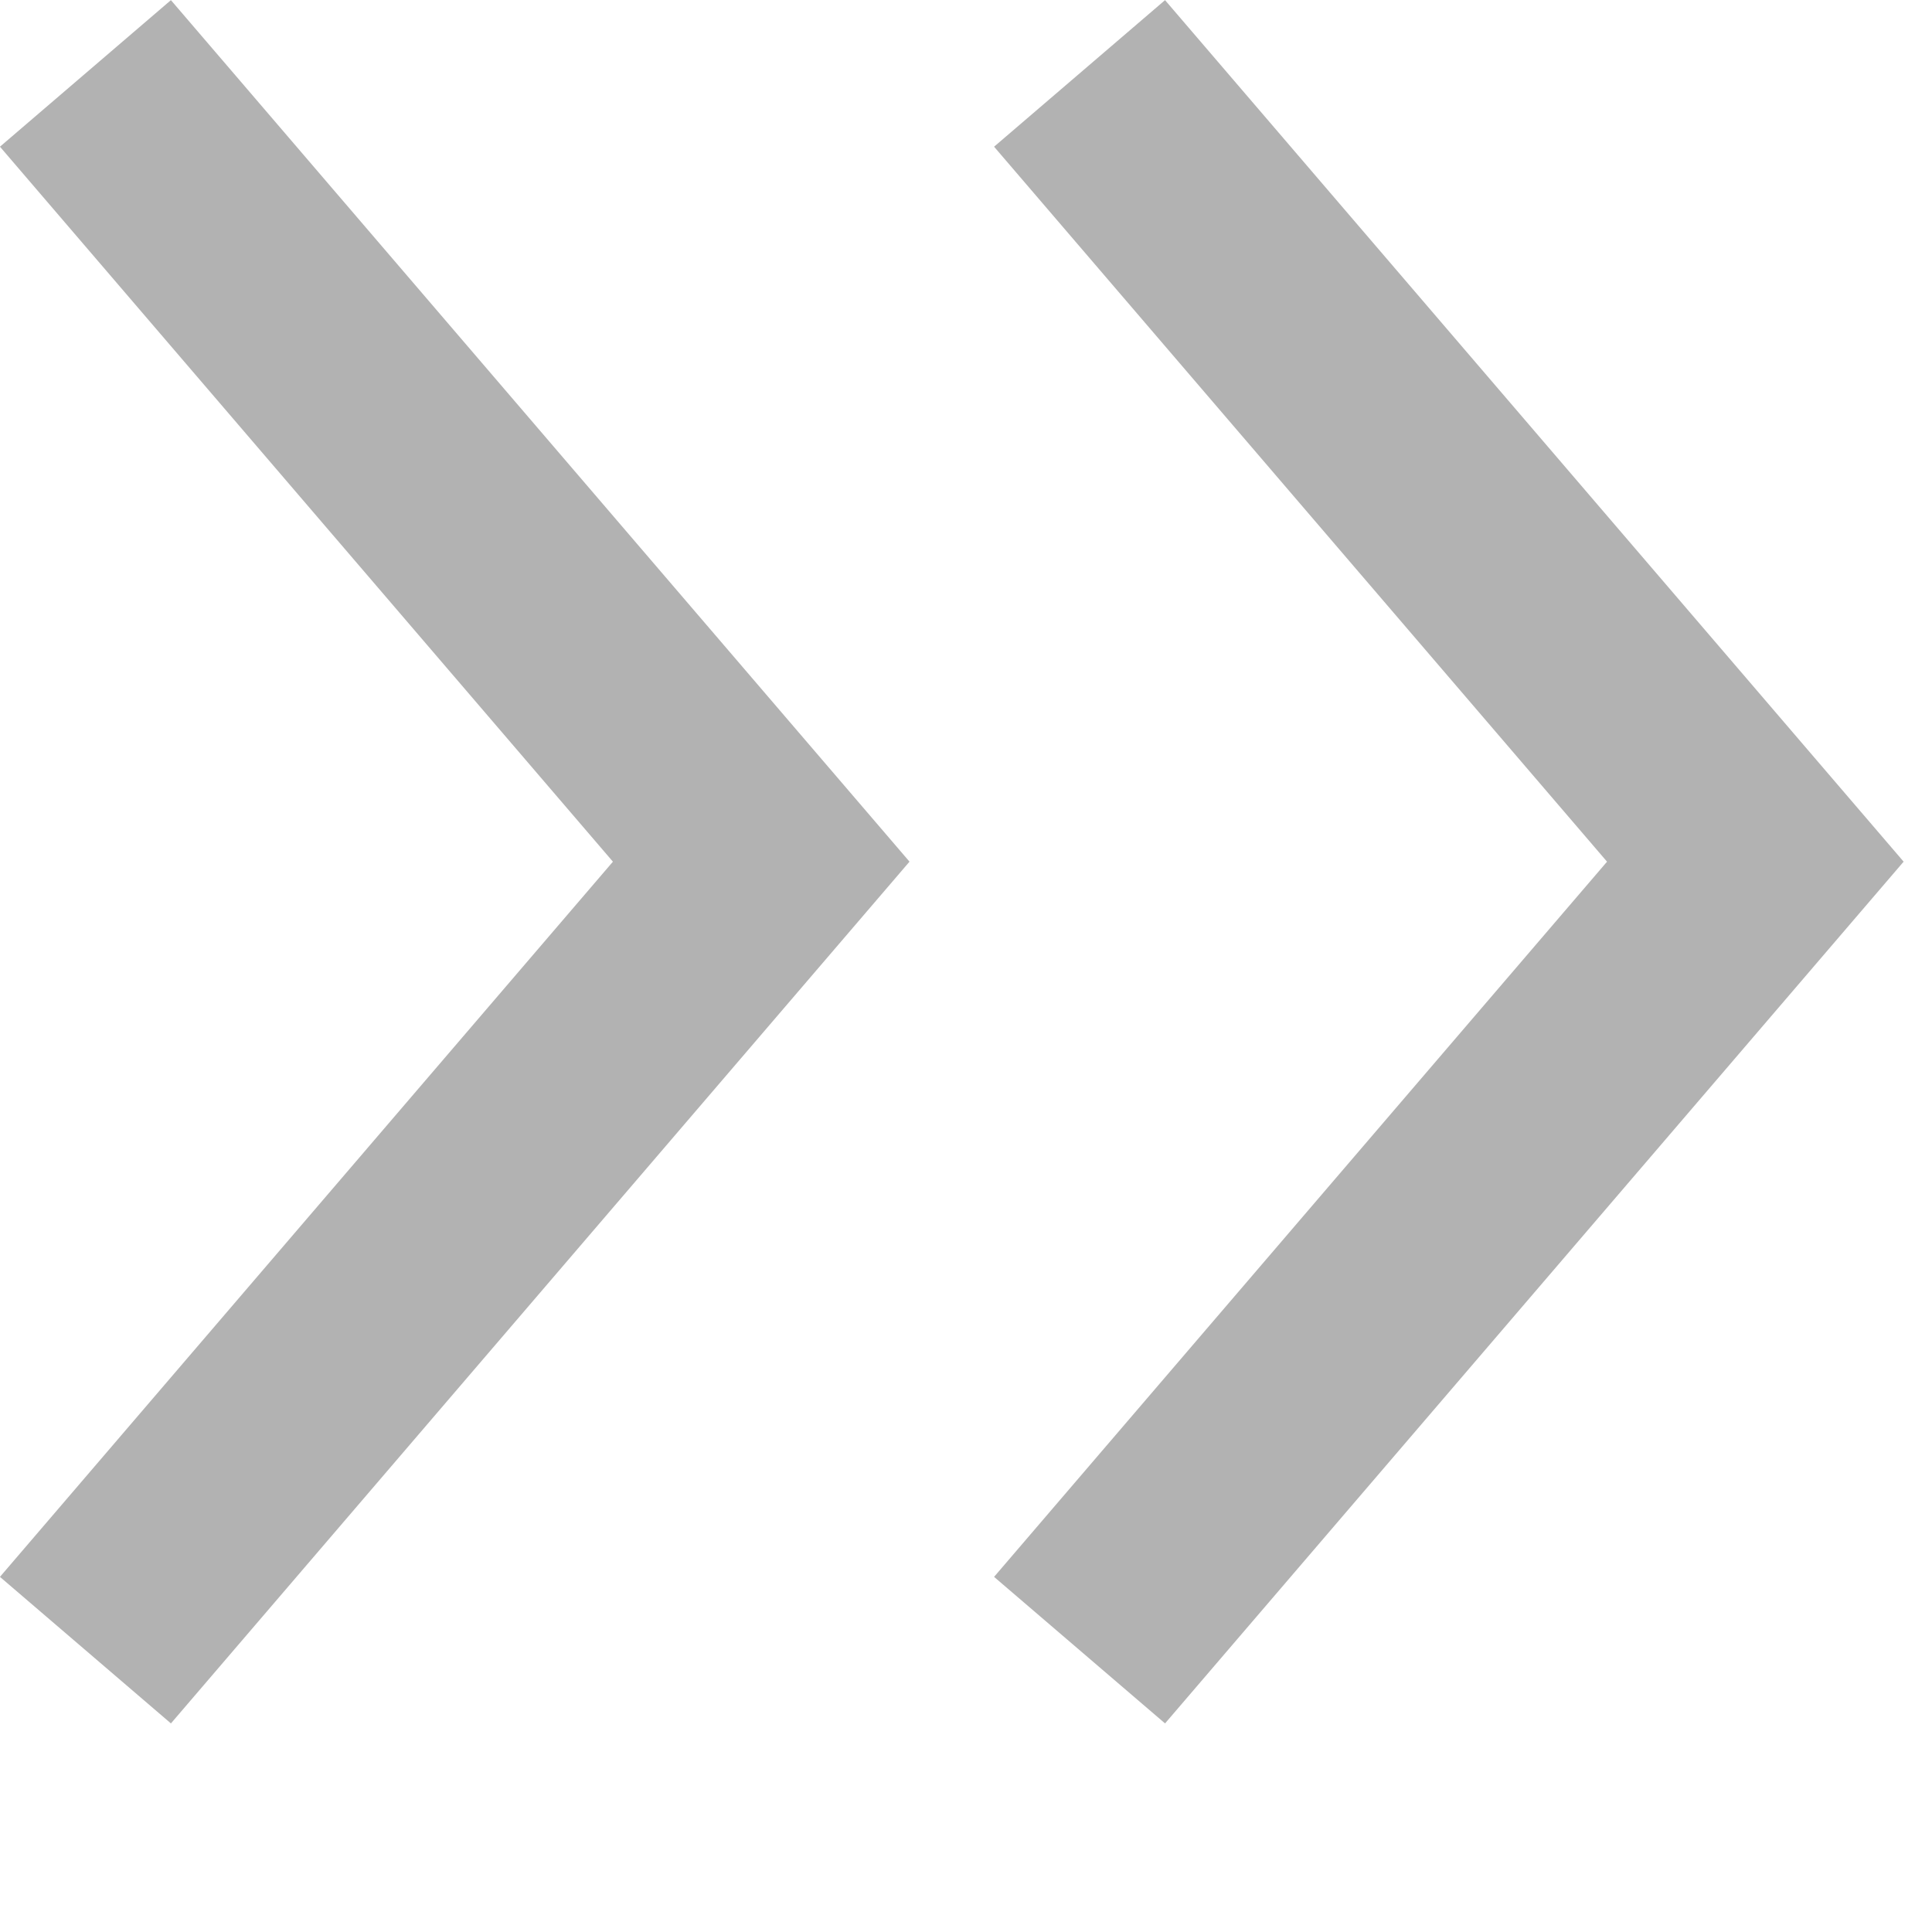 <svg width="9" height="9" viewBox="0 0 9 9" fill="none" xmlns="http://www.w3.org/2000/svg">
<path d="M0.398 7.687L3.546 4.014L0.398 0.342" stroke="#B2B2B2" stroke-width="1.049"/>
<path d="M5.029 7.687L8.177 4.014L5.029 0.342" stroke="#B2B2B2" stroke-width="1.049"/>
</svg>
